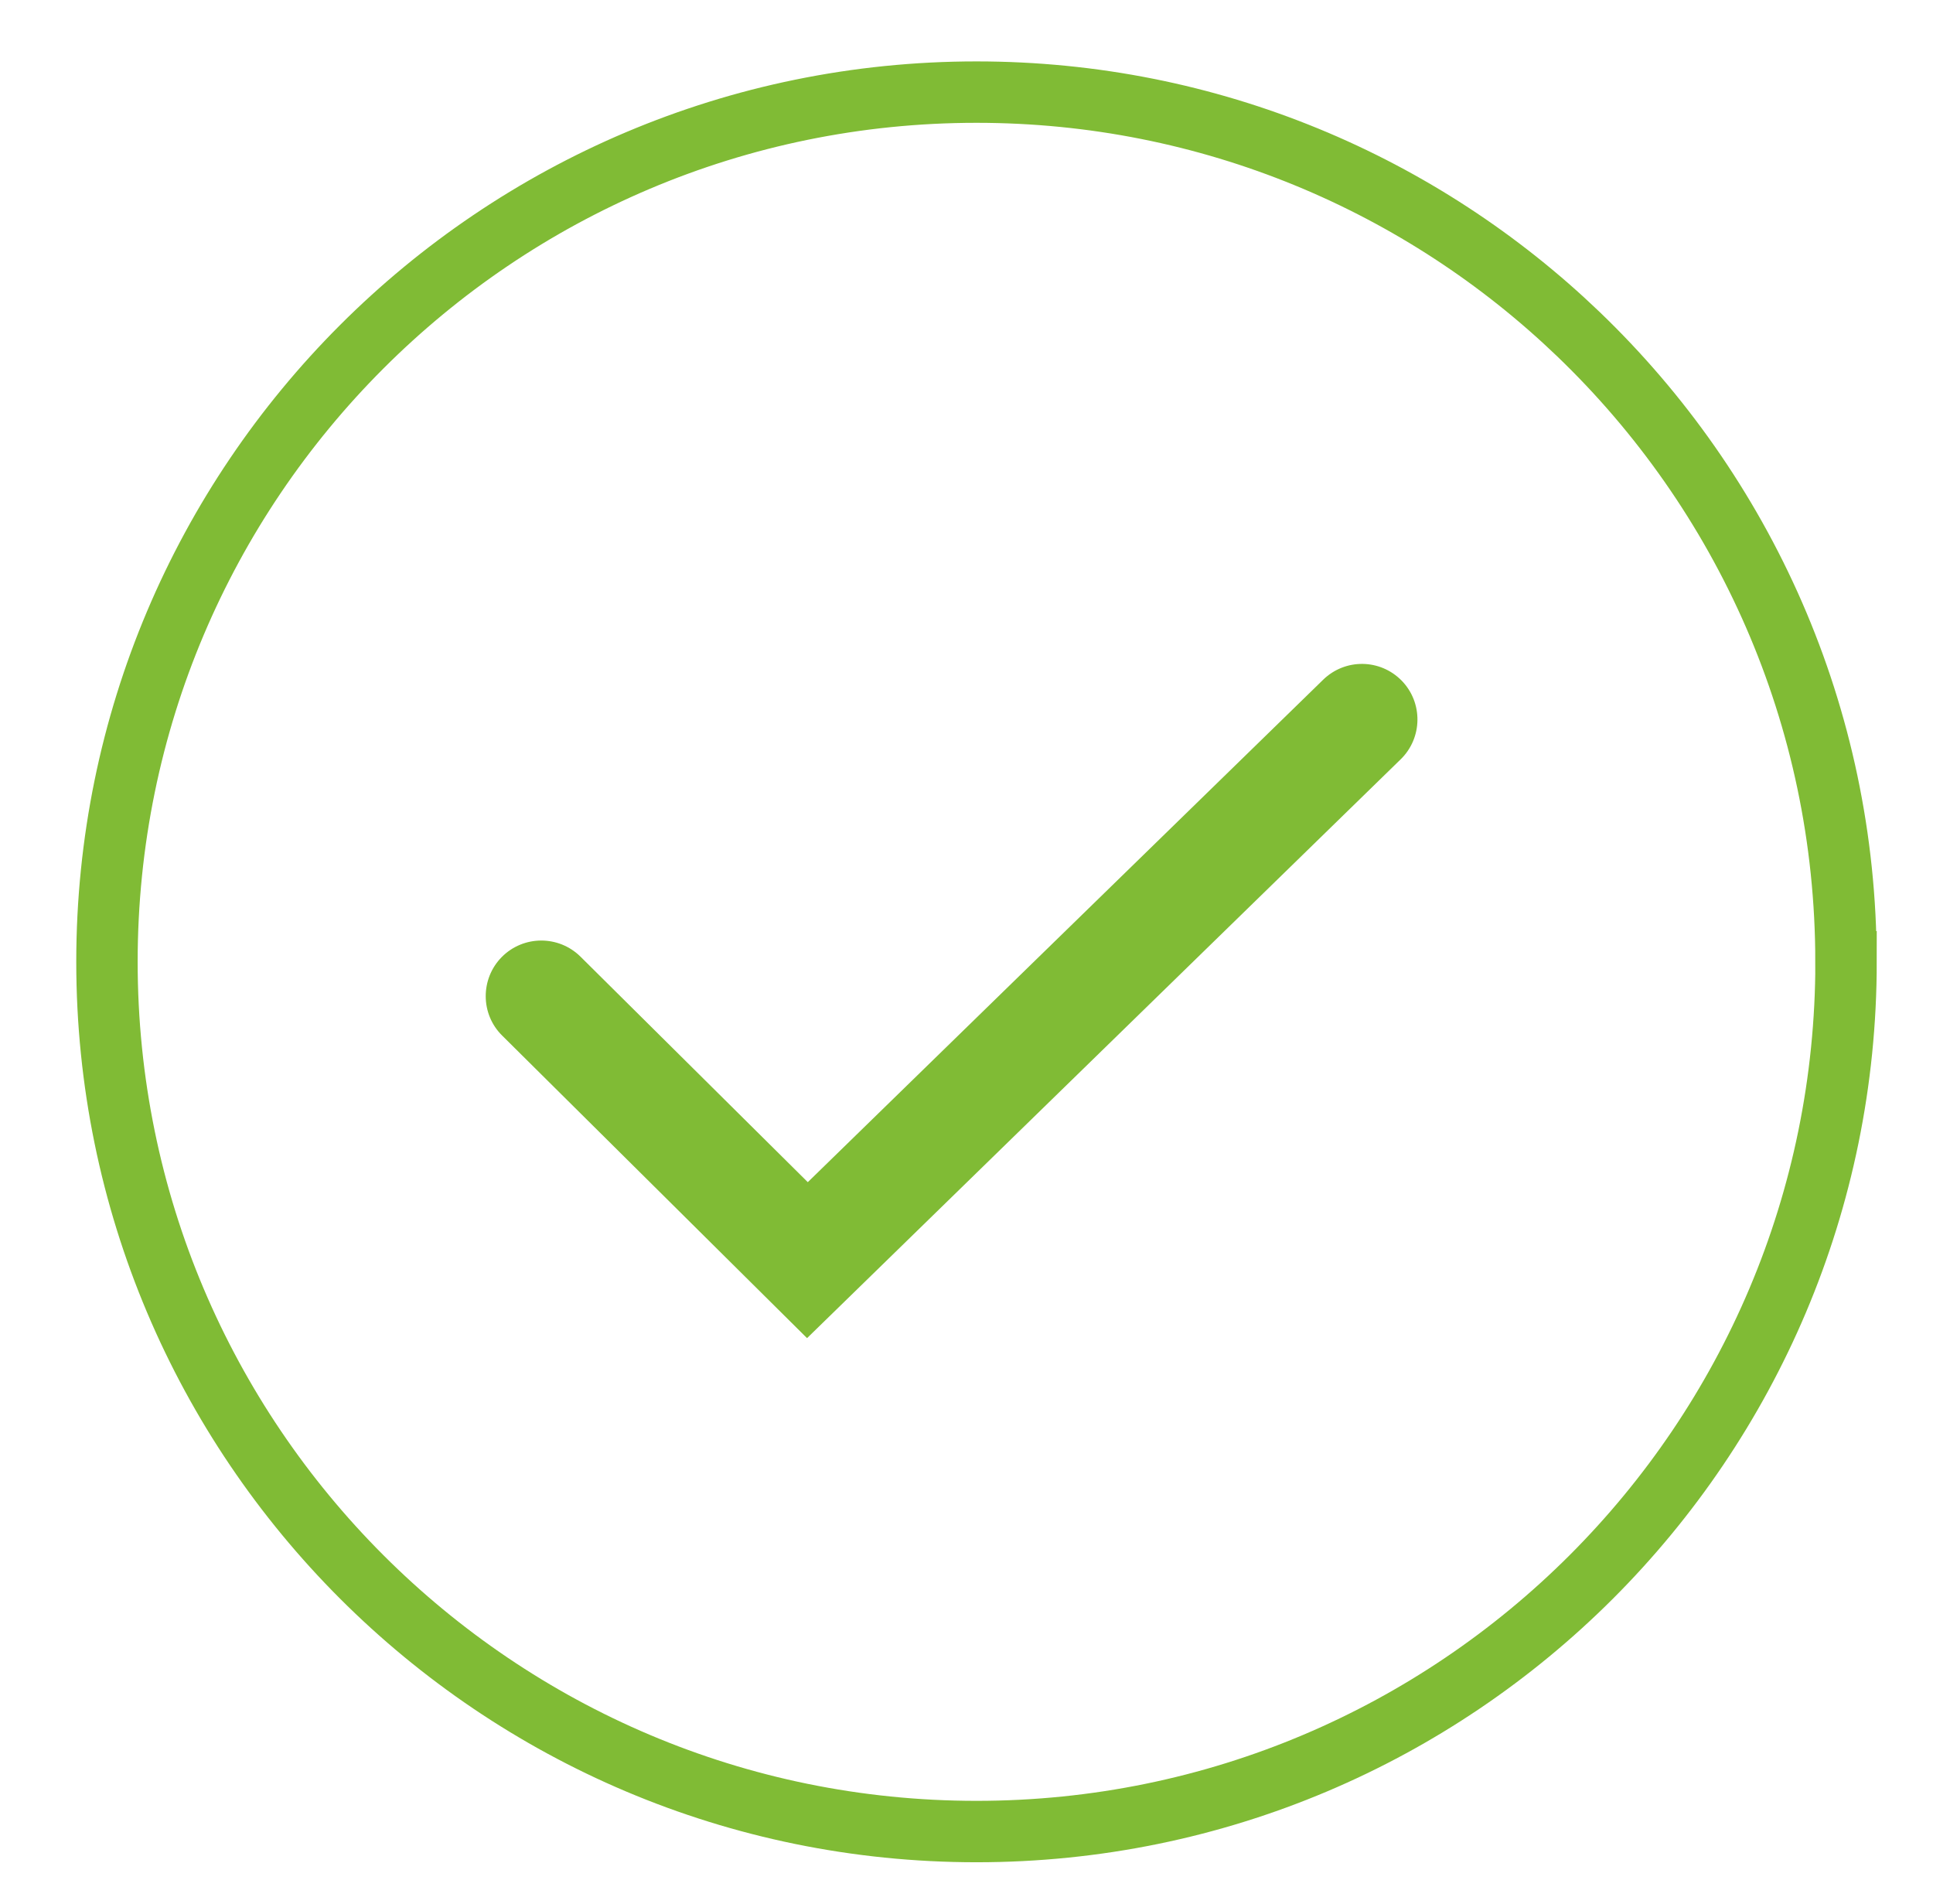 <svg width="65" height="64" viewBox="0 0 31 31" xmlns="http://www.w3.org/2000/svg" aria-hidden="true"><g fill="none" fill-rule="evenodd"><path d="M12.902 21.79l-4.965-4.926c-.355-.35-.357-.925-.006-1.28.353-.355.926-.357 1.282-.005l3.702 3.672 8.394-8.182c.36-.35.93-.342 1.28.016.348.358.34.932-.017 1.28l-9.668 9.425" fill="#80bb35"></path><path d="M29.826 15.663c0 7.823-6.34 14.163-14.163 14.163-7.822 0-14.163-6.34-14.163-14.163C1.5 7.843 7.84 1.5 15.663 1.5c3.804 0 7.258 1.5 9.802 3.94 2.687 2.578 4.36 6.205 4.36 10.223z" stroke="#80bb35"></path></g></svg>